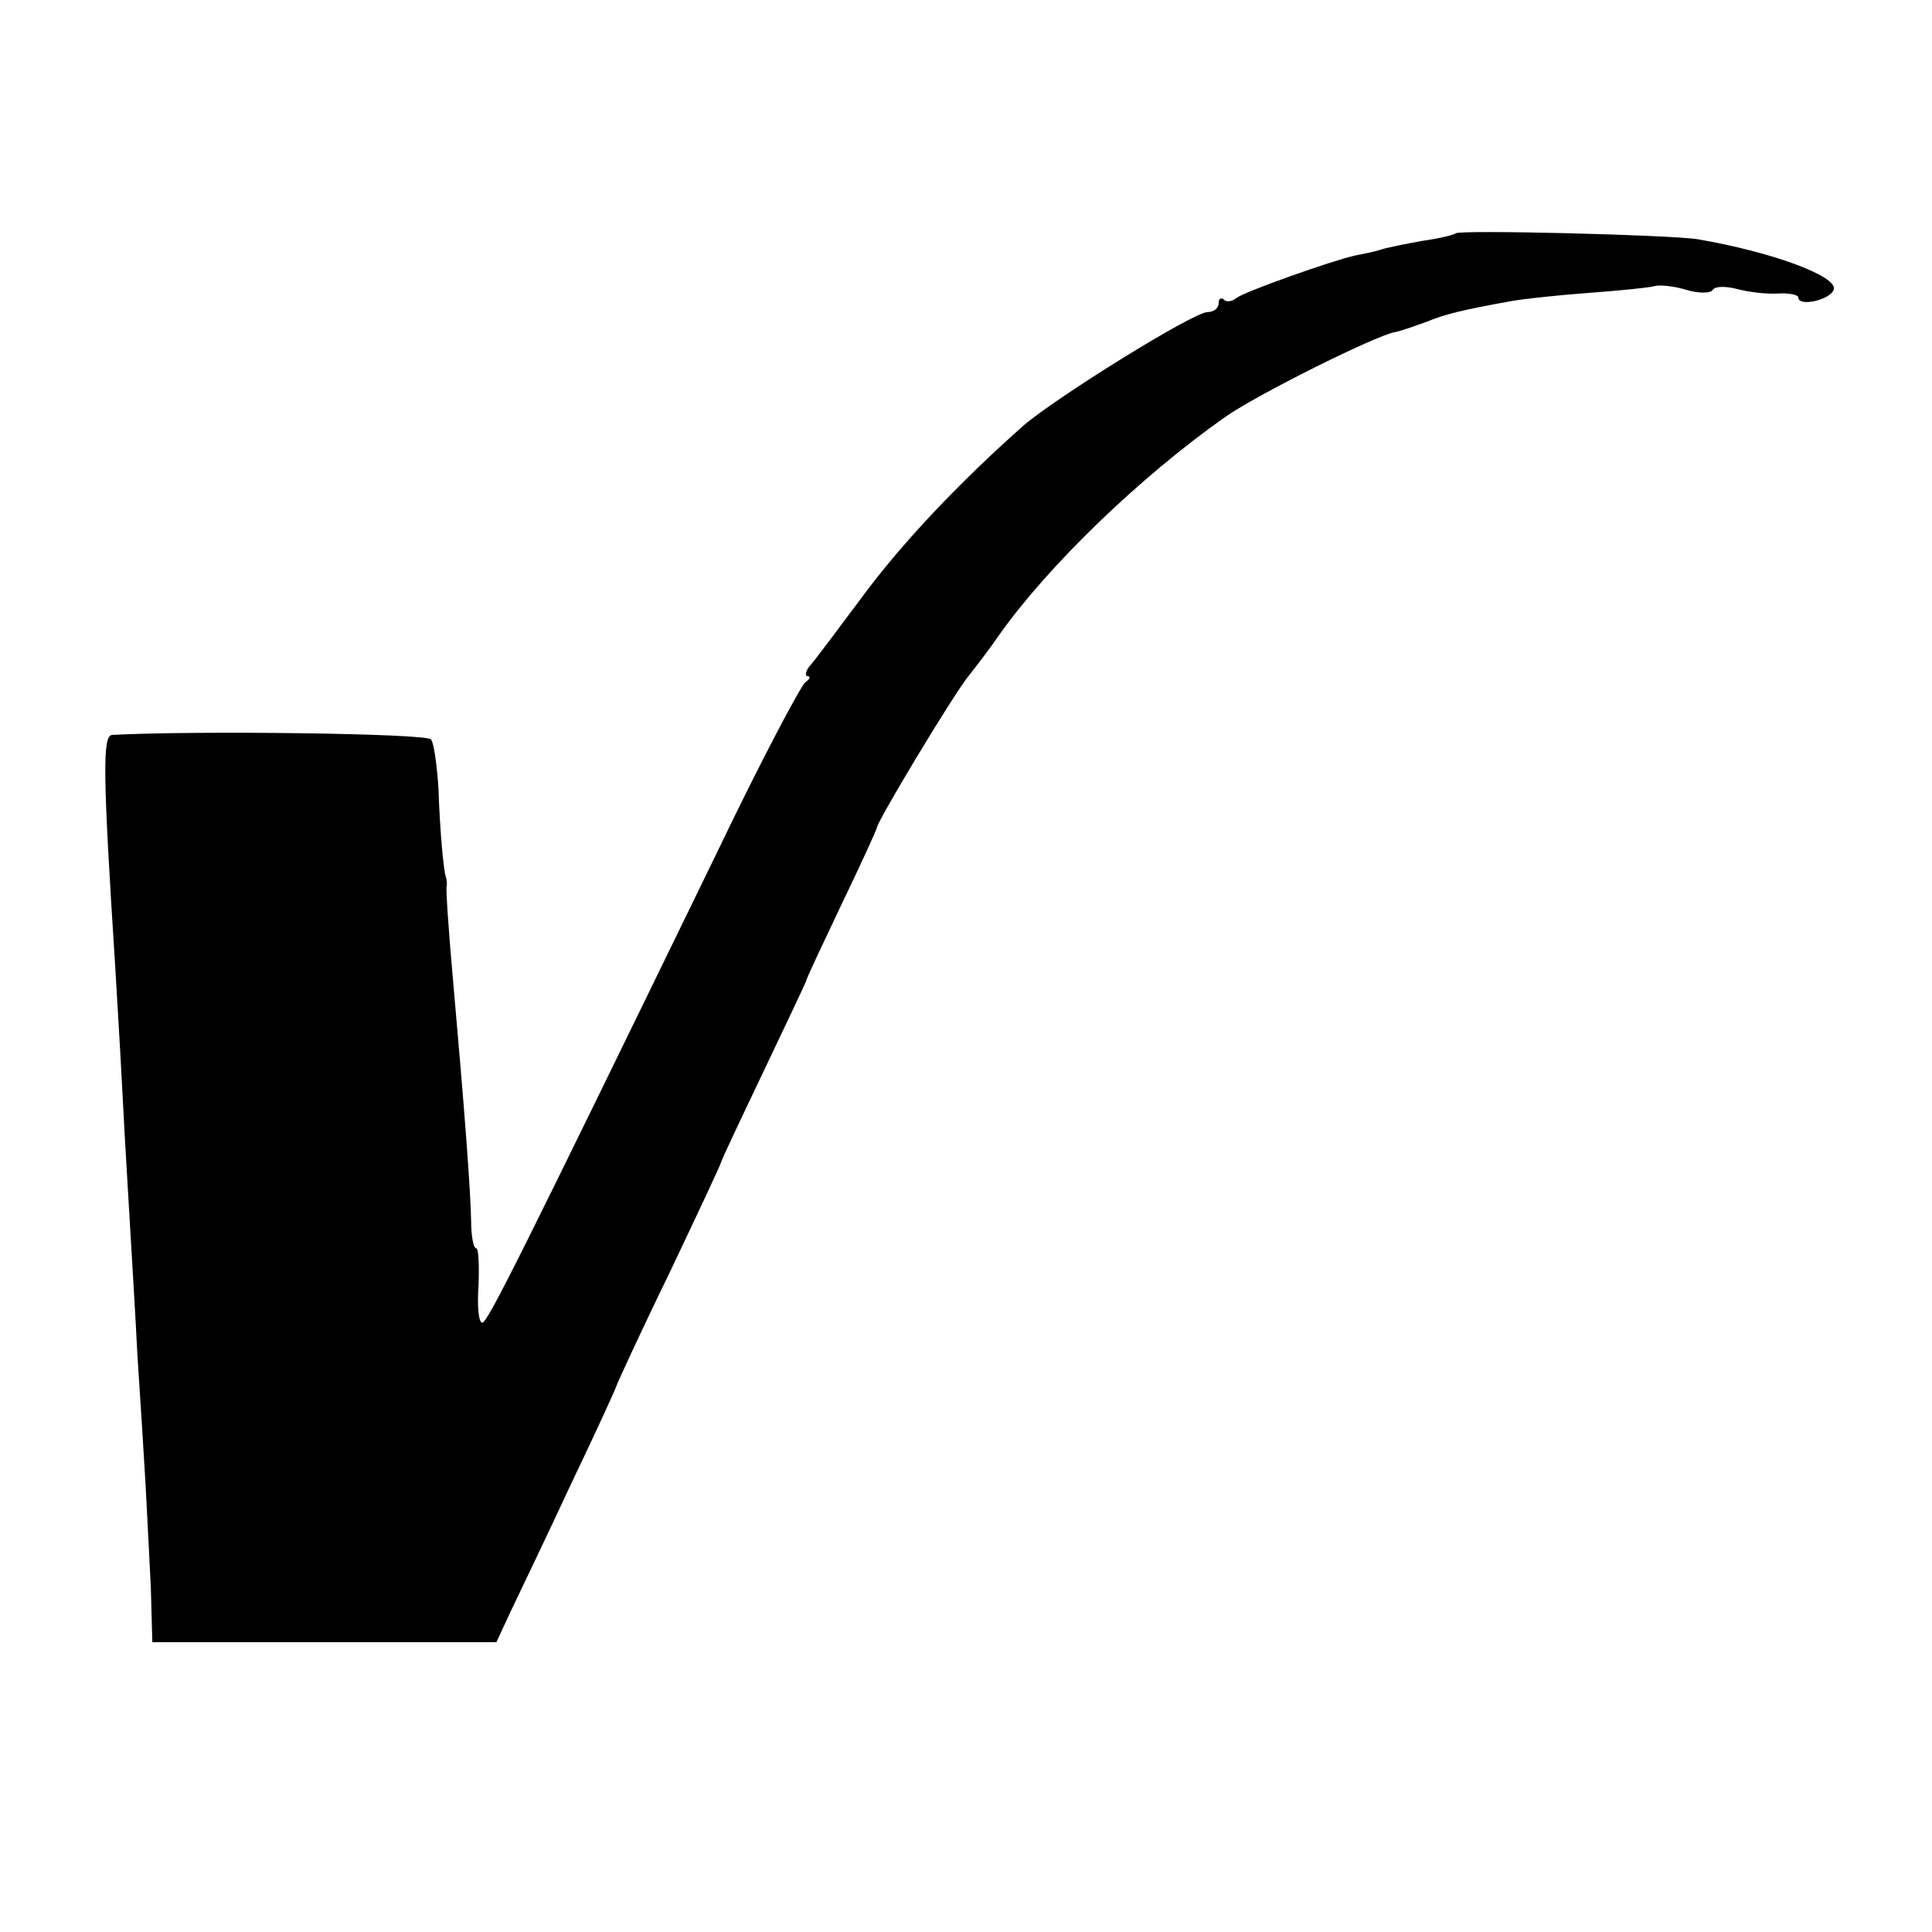 <?xml version="1.0" standalone="no"?>
<!DOCTYPE svg PUBLIC "-//W3C//DTD SVG 20010904//EN"
 "http://www.w3.org/TR/2001/REC-SVG-20010904/DTD/svg10.dtd">
<svg version="1.0" xmlns="http://www.w3.org/2000/svg"
 width="260pt" height="260pt" viewBox="0 0 260 260"
 preserveAspectRatio="xMidYMid meet">
<g transform="translate(0,260) scale(0.1,-0.1)"
fill="#000000" stroke="none">
<path d="M1959 2286 c-2 -2 -22 -7 -44 -10 -22 -4 -48 -9 -57 -12 -9 -3 -25
-6 -35 -8 -31 -7 -147 -48 -159 -57 -6 -5 -14 -6 -17 -2 -4 3 -7 1 -7 -5 0 -7
-7 -12 -15 -12 -19 0 -204 -115 -248 -153 -89 -79 -165 -160 -218 -232 -33
-44 -64 -86 -70 -92 -5 -7 -6 -13 -2 -13 4 0 3 -4 -3 -8 -6 -4 -60 -106 -118
-227 -269 -553 -310 -635 -317 -635 -5 0 -7 23 -5 50 1 28 0 50 -3 50 -4 0 -7
17 -7 38 -1 44 -9 150 -24 319 -6 66 -10 125 -9 130 1 4 0 10 -1 13 -3 8 -8
61 -10 120 -2 30 -6 60 -10 65 -7 8 -316 12 -429 6 -13 -1 -13 -47 4 -311 2
-36 7 -114 10 -175 3 -60 8 -139 10 -175 2 -36 7 -114 10 -175 4 -60 9 -139
11 -175 2 -36 5 -98 7 -137 l2 -73 232 0 231 0 20 43 c11 23 48 100 81 171 34
71 61 130 61 132 0 1 31 69 70 149 38 80 70 148 70 150 0 2 26 57 57 122 31
65 57 120 58 123 0 3 22 49 48 104 26 54 47 100 47 102 0 8 104 181 124 205
12 15 30 39 41 55 66 93 189 212 304 293 41 29 201 109 228 114 10 2 29 9 43
14 24 10 48 16 115 28 17 3 64 8 105 11 41 3 80 7 87 9 6 2 26 0 42 -5 17 -5
33 -5 36 0 3 5 18 5 33 1 15 -4 39 -7 55 -6 15 1 27 -2 27 -5 0 -14 45 -3 48
11 3 18 -84 50 -183 67 -37 6 -321 13 -326 8z"/>
</g>
</svg>
